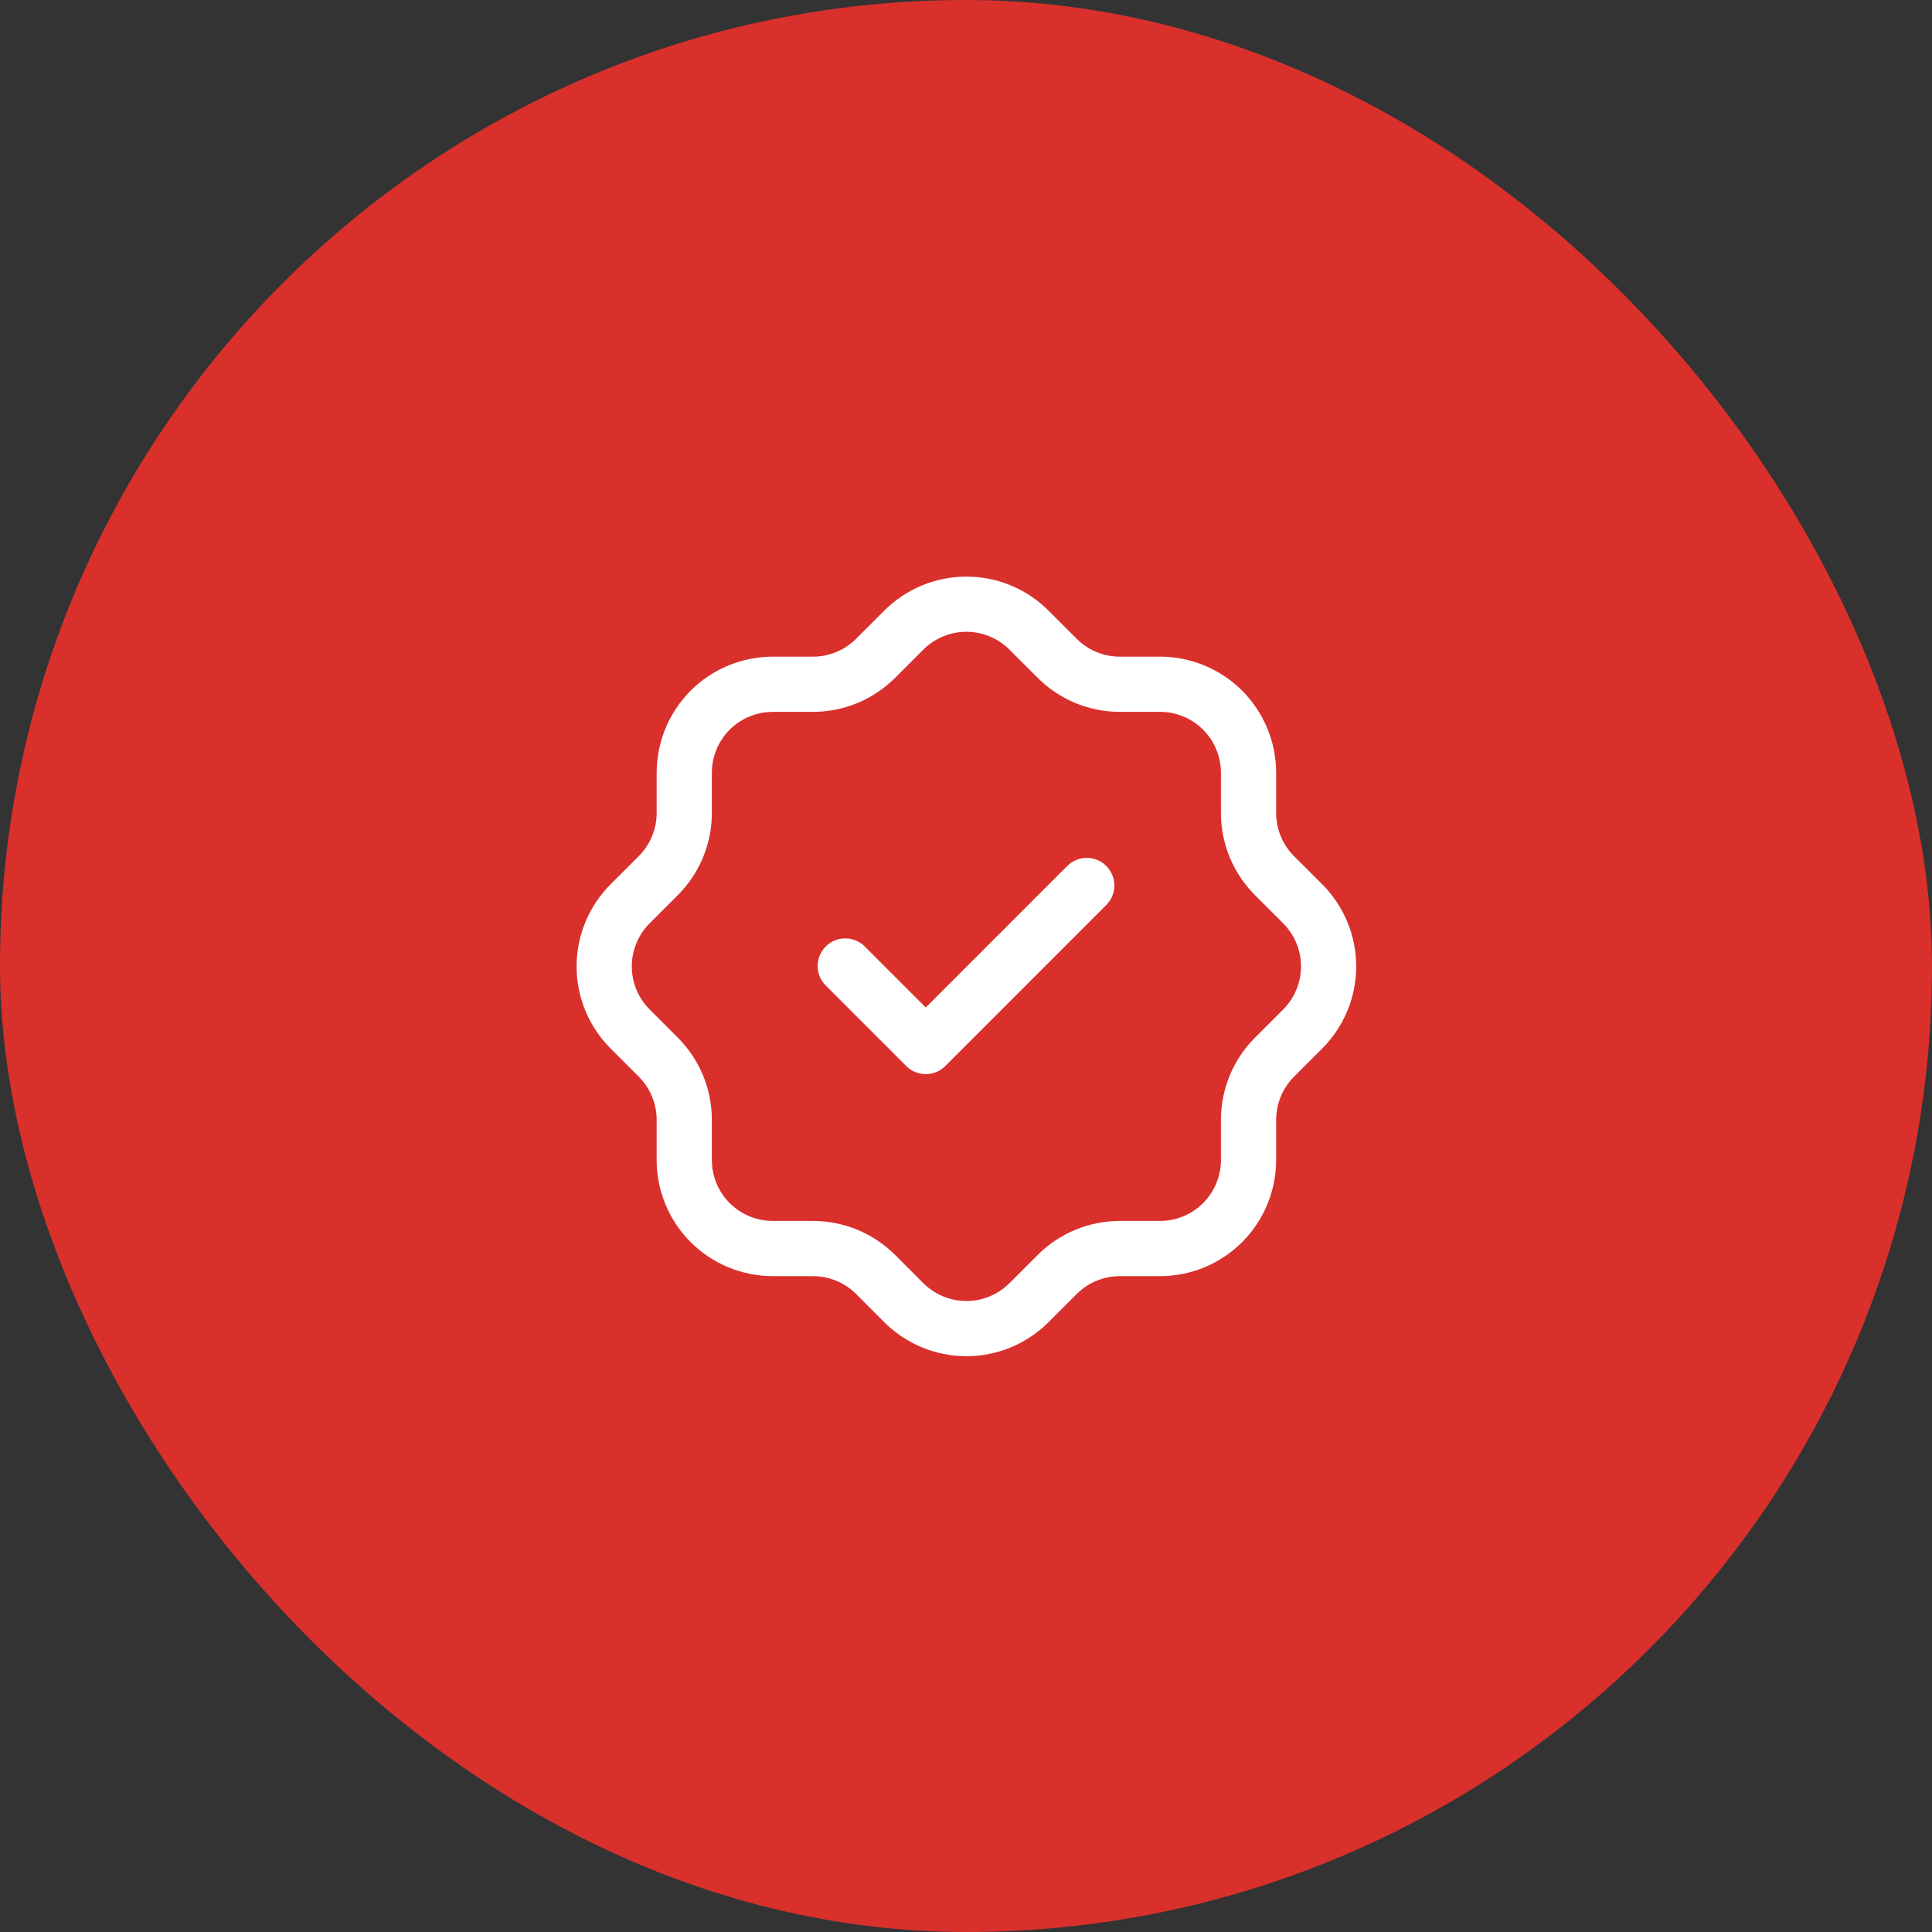 <svg width="70" height="70" viewBox="0 0 70 70" fill="none" xmlns="http://www.w3.org/2000/svg">
<rect x="0" y="0" width="70" height="70" fill="#333333" stroke="none"/>
<rect width="70" height="70" rx="35" fill="#D9302C"/>
<g clip-path="url(#clip0_649_15390)">
<path d="M24.792 28C24.792 27.149 25.13 26.333 25.731 25.731C26.333 25.13 27.149 24.792 28 24.792H29.458C30.305 24.791 31.118 24.456 31.719 23.858L32.739 22.837C33.038 22.538 33.392 22.3 33.783 22.137C34.173 21.975 34.592 21.891 35.014 21.891C35.437 21.891 35.856 21.975 36.246 22.137C36.637 22.3 36.991 22.538 37.289 22.837L38.31 23.858C38.911 24.456 39.725 24.792 40.571 24.792H42.029C42.88 24.792 43.696 25.13 44.298 25.731C44.899 26.333 45.237 27.149 45.237 28V29.458C45.237 30.304 45.573 31.118 46.171 31.719L47.192 32.739C47.491 33.038 47.729 33.392 47.892 33.783C48.054 34.173 48.138 34.592 48.138 35.014C48.138 35.437 48.054 35.856 47.892 36.246C47.729 36.637 47.491 36.991 47.192 37.289L46.171 38.31C45.573 38.911 45.238 39.724 45.237 40.571V42.029C45.237 42.88 44.899 43.696 44.298 44.298C43.696 44.899 42.88 45.237 42.029 45.237H40.571C39.724 45.238 38.911 45.573 38.31 46.171L37.289 47.192C36.991 47.491 36.637 47.729 36.246 47.892C35.856 48.054 35.437 48.138 35.014 48.138C34.592 48.138 34.173 48.054 33.783 47.892C33.392 47.729 33.038 47.491 32.739 47.192L31.719 46.171C31.118 45.573 30.305 45.238 29.458 45.237H28C27.149 45.237 26.333 44.899 25.731 44.298C25.13 43.696 24.792 42.88 24.792 42.029V40.571C24.791 39.724 24.456 38.911 23.858 38.31L22.837 37.289C22.538 36.991 22.3 36.637 22.137 36.246C21.975 35.856 21.891 35.437 21.891 35.014C21.891 34.592 21.975 34.173 22.137 33.783C22.3 33.392 22.538 33.038 22.837 32.739L23.858 31.719C24.456 31.118 24.791 30.305 24.792 29.458V28Z" stroke="white" stroke-width="2" stroke-linecap="round" stroke-linejoin="round"/>
<path d="M30.625 35L33.542 37.917L39.375 32.083" stroke="white" stroke-width="2" stroke-linecap="round" stroke-linejoin="round"/>
</g>
<defs>
<clipPath id="clip0_649_15390">
<rect width="35" height="35" fill="white" transform="translate(17.5 17.5)"/>
</clipPath>
</defs>
</svg>
